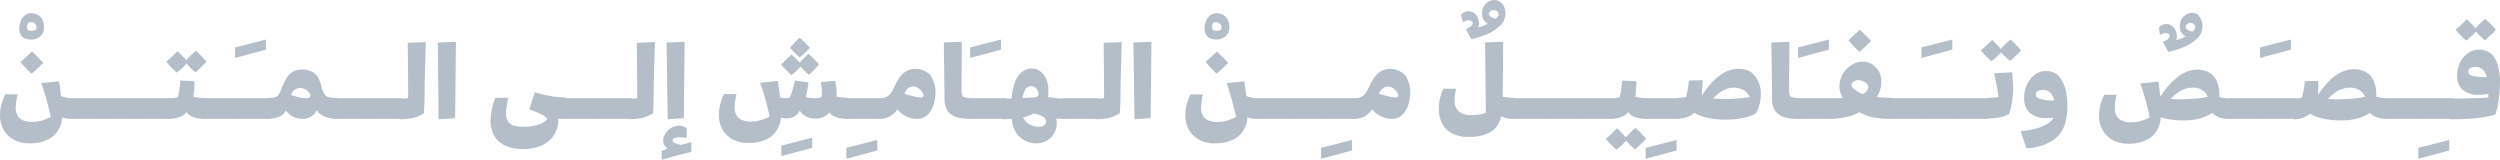 <svg xmlns="http://www.w3.org/2000/svg" width="700.625" height="44.804" viewBox="0 0 700.625 44.804">
  <g id="Group_38" data-name="Group 38" transform="translate(-3.6)" opacity="0.768">
    <path id="Path_15" data-name="Path 15" d="M9.227,5.5a4.021,4.021,0,0,1,1.16-1.476A2.76,2.76,0,0,1,12.179,3.5a3.886,3.886,0,0,1,1.792.527A2.678,2.678,0,0,1,15.236,5.4a4.278,4.278,0,0,1,.422,2,3.419,3.419,0,0,1-.949,2.53,3.767,3.767,0,0,1-2.741.949C9.86,10.879,8.7,9.825,8.7,7.611A12.331,12.331,0,0,1,9.227,5.5Zm4.322,2a1.222,1.222,0,0,0-.422-1.054,1.353,1.353,0,0,0-1.054-.422c-.422,0-.738.105-.843.316a1.289,1.289,0,0,0-.316.949,1.289,1.289,0,0,0,.316.949c.211.211.527.211,1.054.211a3.078,3.078,0,0,0,.949-.211A.821.821,0,0,0,13.549,7.506Z" transform="translate(0.276 0.19)" fill="#9dabb9"/>
    <path id="Path_16" data-name="Path 16" d="M24.262,27.721v4.111c0,.316,0,.527-.105.633s-.211.105-.422.105a7.14,7.14,0,0,1-2.741-.422,6.913,6.913,0,0,1-1.16,3.69,6.32,6.32,0,0,1-3.057,2.636,11.209,11.209,0,0,1-4.744.949A9.148,9.148,0,0,1,7.4,38.368a7.38,7.38,0,0,1-2.846-2.846A8.329,8.329,0,0,1,3.6,31.516a13.139,13.139,0,0,1,1.476-5.8H8.555A16.353,16.353,0,0,0,8.028,29.3a3.981,3.981,0,0,0,1.16,3.163,5.15,5.15,0,0,0,3.373.949,9.1,9.1,0,0,0,2.952-.422,17.368,17.368,0,0,0,2.319-.949A87.789,87.789,0,0,0,15.2,22.555l4.955-.527c.211,1.476.422,2.846.527,4.111a7.526,7.526,0,0,0,3.268.633c.105,0,.211,0,.211.105C24.262,26.878,24.262,27.194,24.262,27.721ZM9.293,16.652l.633-.527c1.37-1.265,2.319-2.108,2.636-2.425q1.581,1.423,3.163,3.163c-.949.949-2,2-3.268,3.057C11.3,18.866,10.241,17.706,9.293,16.652Z" transform="translate(0 0.743)" fill="#9dabb9"/>
    <path id="Path_17" data-name="Path 17" d="M32.3,27.049V31.16c0,.316,0,.527-.105.633a.387.387,0,0,1-.316.105H22.816c-.105,0-.211,0-.211-.105a5.676,5.676,0,0,1-.105-.843V26.838c0-.316,0-.527.105-.633s.211-.105.422-.105h9.066c.105,0,.211,0,.211.211A1.665,1.665,0,0,0,32.3,27.049Z" transform="translate(1.024 1.415)" fill="#9dabb9"/>
    <path id="Path_18" data-name="Path 18" d="M40.8,27.049V31.16c0,.316,0,.527-.105.633a.387.387,0,0,1-.316.105H31.316c-.105,0-.211,0-.211-.105A5.676,5.676,0,0,1,31,30.949V26.838c0-.316,0-.527.105-.633s.211-.105.422-.105h8.961c.105,0,.211,0,.211.211A5.944,5.944,0,0,1,40.8,27.049Z" transform="translate(1.485 1.415)" fill="#9dabb9"/>
    <path id="Path_19" data-name="Path 19" d="M49.4,27.049V31.16c0,.316,0,.527-.105.633a.387.387,0,0,1-.316.105H39.916c-.105,0-.211,0-.211-.105a5.676,5.676,0,0,1-.105-.843V26.838c0-.316,0-.527.105-.633s.211-.105.422-.105h9.066c.105,0,.211,0,.211.211Z" transform="translate(1.951 1.415)" fill="#9dabb9"/>
    <path id="Path_20" data-name="Path 20" d="M57.6,18.033a20.234,20.234,0,0,1-1.581,1.476l-.316-.211a21.693,21.693,0,0,1-2.214-2.214,19.4,19.4,0,0,1-2.741,2.53A27.4,27.4,0,0,1,47.8,16.557l.843-.738c1.054-.949,1.792-1.687,2.319-2.214.949.949,1.792,1.792,2.425,2.53l.316-.316A22.747,22.747,0,0,1,56.128,13.5a38.937,38.937,0,0,1,2.952,3.057Zm1.37,9.7v4.111c0,.316,0,.527-.105.633a.387.387,0,0,1-.316.105,9.192,9.192,0,0,1-3.268-.527,3.54,3.54,0,0,1-1.792-1.37,4.546,4.546,0,0,1-2,1.37,7.972,7.972,0,0,1-3.057.527c-.105,0-.211,0-.211-.105a5.677,5.677,0,0,1-.105-.843V27.521c0-.422,0-.527.105-.633s.211-.105.422-.105a6.678,6.678,0,0,0,2.425-.316c.105-.633.316-1.37.422-2.214a20.583,20.583,0,0,0,.211-2.425l4.006.211a25.89,25.89,0,0,1-.316,4.322,15.492,15.492,0,0,0,3.373.422c.105,0,.211,0,.211.105C58.975,26.888,58.975,27.2,58.975,27.732Z" transform="translate(2.396 0.732)" fill="#9dabb9"/>
    <path id="Path_21" data-name="Path 21" d="M67.5,27.049V31.16c0,.316,0,.527-.105.633a.387.387,0,0,1-.316.105H58.016c-.105,0-.211,0-.211-.105a5.676,5.676,0,0,1-.105-.843V26.838c0-.422,0-.527.105-.633s.211-.105.422-.105h9.066c.105,0,.211,0,.211.211Z" transform="translate(2.932 1.415)" fill="#9dabb9"/>
    <path id="Path_22" data-name="Path 22" d="M66.1,12.714,74.744,10.5v2.846L66.1,15.666Z" transform="translate(3.388 0.569)" fill="#9dabb9"/>
    <path id="Path_23" data-name="Path 23" d="M76.1,27.049V31.16c0,.316,0,.527-.105.633a.387.387,0,0,1-.316.105H66.616c-.105,0-.211,0-.211-.105a5.676,5.676,0,0,1-.105-.843V26.838c0-.316,0-.527.105-.633s.211-.105.422-.105h9.066c.105,0,.211,0,.211.211Z" transform="translate(3.399 1.415)" fill="#9dabb9"/>
    <path id="Path_24" data-name="Path 24" d="M94.4,27.461v4.111c0,.316,0,.527-.105.633a.387.387,0,0,1-.316.105,8.213,8.213,0,0,1-3.268-.633A4.67,4.67,0,0,1,88.5,29.885h0a4.2,4.2,0,0,1-4.006,2.425,5.413,5.413,0,0,1-2.635-.633,6.121,6.121,0,0,1-2-1.687,3.951,3.951,0,0,1-1.792,1.687,7.216,7.216,0,0,1-2.846.527c-.105,0-.211,0-.211-.105a5.676,5.676,0,0,1-.105-.843V27.144c0-.316,0-.527.105-.633s.211-.105.422-.105a5.136,5.136,0,0,0,1.581-.211,1.875,1.875,0,0,0,.843-.738,9.762,9.762,0,0,0,.843-1.792,18.181,18.181,0,0,1,1.37-2.846,5.156,5.156,0,0,1,1.687-1.687,5.275,5.275,0,0,1,2.741-.633,5.836,5.836,0,0,1,2.741.633,4.148,4.148,0,0,1,1.9,2.108,10.888,10.888,0,0,1,.738,2.214,5.635,5.635,0,0,0,.633,1.687,2.285,2.285,0,0,0,1.16,1.054,6.88,6.88,0,0,0,2.319.211c.105,0,.211,0,.211.105C94.3,26.617,94.3,26.934,94.4,27.461Zm-7.7-1.687a1.288,1.288,0,0,0-.422-.949,4.128,4.128,0,0,0-1.054-.843,3.246,3.246,0,0,0-1.37-.316,2.628,2.628,0,0,0-2.53,2c.738.211,1.581.422,2.425.633a7.571,7.571,0,0,0,2,.211A1.229,1.229,0,0,0,86.5,26.3.805.805,0,0,0,86.707,25.774Z" transform="translate(3.865 1.003)" fill="#9dabb9"/>
    <path id="Path_25" data-name="Path 25" d="M102.4,27.049V31.16c0,.316,0,.527-.105.633a.387.387,0,0,1-.316.105H92.916c-.105,0-.211,0-.211-.105a5.676,5.676,0,0,1-.105-.843V26.838c0-.422,0-.527.105-.633s.211-.105.422-.105h9.066c.105,0,.211,0,.211.211Z" transform="translate(4.824 1.415)" fill="#9dabb9"/>
    <path id="Path_26" data-name="Path 26" d="M111,27.049V31.16c0,.316,0,.527-.105.633a.387.387,0,0,1-.316.105h-9.066c-.105,0-.211,0-.211-.105a5.676,5.676,0,0,1-.105-.843V26.838c0-.422,0-.527.105-.633s.211-.105.422-.105h9.066c.105,0,.211,0,.211.211Z" transform="translate(5.29 1.415)" fill="#9dabb9"/>
    <path id="Path_27" data-name="Path 27" d="M116.863,22.375c0,4.322-.105,7.169-.211,8.75a12.937,12.937,0,0,1-2.741,1.265,18.91,18.91,0,0,1-3.8.422c-.105,0-.211,0-.211-.105a5.678,5.678,0,0,1-.105-.843V27.751c0-.422,0-.527.105-.633s.211-.105.422-.105a11.458,11.458,0,0,0,1.9-.105V22.691l-.105-11.28,5.06-.211Z" transform="translate(5.757 0.607)" fill="#9dabb9"/>
    <path id="Path_28" data-name="Path 28" d="M120.211,32.817,120,11.311l5.06-.211-.211,21.4Z" transform="translate(6.309 0.602)" fill="#9dabb9"/>
    <path id="Path_29" data-name="Path 29" d="M155.295,27.136v4.111c0,.422,0,.527-.105.633s-.211.105-.422.105a10.228,10.228,0,0,1-1.792-.105V32.2a7.615,7.615,0,0,1-4.744,7.274,12.91,12.91,0,0,1-5.166.949,11.537,11.537,0,0,1-4.955-.949,6.507,6.507,0,0,1-3.057-2.741A8.489,8.489,0,0,1,134,32.617a18.161,18.161,0,0,1,1.37-6.536h3.584c-.105.633-.316,1.476-.422,2.214a18.59,18.59,0,0,0-.211,2,4.715,4.715,0,0,0,.527,2.319,3.258,3.258,0,0,0,1.581,1.265,9.78,9.78,0,0,0,2.741.316,13.8,13.8,0,0,0,4.322-.633,4.4,4.4,0,0,0,2.425-1.581,3.854,3.854,0,0,0-1.687-1.265,27.7,27.7,0,0,0-3.373-1.37L146.44,24.5a30.692,30.692,0,0,0,4.217,1.054,21.862,21.862,0,0,0,4.217.422c.105,0,.211,0,.211.105C155.295,26.292,155.295,26.608,155.295,27.136Z" transform="translate(7.068 1.328)" fill="#9dabb9"/>
    <path id="Path_30" data-name="Path 30" d="M163.3,27.049V31.16c0,.316,0,.527-.105.633a.387.387,0,0,1-.316.105h-9.066c-.105,0-.211,0-.211-.105a5.678,5.678,0,0,1-.105-.843V26.838c0-.422,0-.527.105-.633s.211-.105.422-.105h9.066c.105,0,.211,0,.211.211Z" transform="translate(8.125 1.415)" fill="#9dabb9"/>
    <path id="Path_31" data-name="Path 31" d="M171.9,27.049V31.16c0,.316,0,.527-.105.633a.387.387,0,0,1-.316.105h-9.066c-.105,0-.211,0-.211-.105a5.677,5.677,0,0,1-.105-.843V26.838c0-.422,0-.527.105-.633s.211-.105.422-.105h9.066c.105,0,.211,0,.211.211C171.8,26.311,171.9,26.627,171.9,27.049Z" transform="translate(8.592 1.415)" fill="#9dabb9"/>
    <path id="Path_32" data-name="Path 32" d="M177.763,22.375c0,4.322-.105,7.169-.211,8.75a12.936,12.936,0,0,1-2.741,1.265,18.91,18.91,0,0,1-3.8.422c-.105,0-.211,0-.211-.105a5.675,5.675,0,0,1-.105-.843V27.751c0-.422,0-.527.105-.633s.211-.105.422-.105a11.458,11.458,0,0,0,1.9-.105V22.691l-.105-11.28,5.06-.211Z" transform="translate(9.058 0.607)" fill="#9dabb9"/>
    <path id="Path_33" data-name="Path 33" d="M187.723,41.988Q182.5,43.253,179.5,44.2v-2.53a12.274,12.274,0,0,0,1.581-.633v-.105a2.564,2.564,0,0,1-1.16-2.108,3.471,3.471,0,0,1,.633-2,5.646,5.646,0,0,1,1.581-1.581,4.25,4.25,0,0,1,2.319-.633,3.134,3.134,0,0,1,2.108.843l-.105,2.636a6.879,6.879,0,0,0-1.792-.211,5.136,5.136,0,0,0-1.581.211c-.422.105-.527.316-.527.633s.211.527.633.738a6.073,6.073,0,0,0,1.792.527c1.16-.316,2.108-.527,2.846-.738v2.741Zm-6.536-9.172-.316-21.506,5.06-.211-.211,21.4Z" transform="translate(9.535 0.602)" fill="#9dabb9"/>
    <path id="Path_34" data-name="Path 34" d="M211.3,38.814l8.644-2.214v2.846L211.3,41.766Z" transform="translate(11.258 1.984)" fill="#9dabb9"/>
    <path id="Path_35" data-name="Path 35" d="M231.07,27.921v4.111c0,.316,0,.527-.105.633a.387.387,0,0,1-.316.105,8.995,8.995,0,0,1-3.163-.527,3.422,3.422,0,0,1-1.792-1.265,4.895,4.895,0,0,1-4.006,1.687,5.135,5.135,0,0,1-2.636-.633,4.88,4.88,0,0,1-1.687-1.581,4.017,4.017,0,0,1-3.584,2.214,4.774,4.774,0,0,1-1.687-.316,7.575,7.575,0,0,1-1.16,3.584,6.32,6.32,0,0,1-3.057,2.636,11.209,11.209,0,0,1-4.744.949,9.148,9.148,0,0,1-4.639-1.054,7.38,7.38,0,0,1-2.846-2.846,8.329,8.329,0,0,1-.949-4.006,13.139,13.139,0,0,1,1.476-5.8h3.479a16.354,16.354,0,0,0-.527,3.584,3.981,3.981,0,0,0,1.16,3.163,5.15,5.15,0,0,0,3.373.949,9.1,9.1,0,0,0,2.952-.422,17.367,17.367,0,0,0,2.319-.949A87.791,87.791,0,0,0,206.3,22.65l4.955-.527c.211,1.687.422,3.268.633,4.639a5.291,5.291,0,0,0,1.265.211,5.5,5.5,0,0,0,1.476-.211,29.19,29.19,0,0,0,1.37-4.744l3.8.527a28.059,28.059,0,0,1-.738,4.111,9.4,9.4,0,0,0,2.319.316,5.54,5.54,0,0,0,2.108-.316c0-.316.105-.633.105-1.054a17.816,17.816,0,0,0-.316-3.163l4.006-.316c.105.527.211,1.16.316,1.792a12.756,12.756,0,0,1,.105,2v.633a16.368,16.368,0,0,0,3.268.316c.105,0,.211,0,.211.105C230.965,27.078,231.07,27.394,231.07,27.921ZM219.9,20.437c-1.054-.949-1.792-1.792-2.319-2.319a25.613,25.613,0,0,1-2.53,2.425l-2.952-2.952c1.37-1.37,2.319-2.319,2.952-2.846.633.527,1.37,1.265,2.319,2.214.738-.843,1.581-1.581,2.425-2.425a38.88,38.88,0,0,1,2.952,2.952A17.989,17.989,0,0,1,219.9,20.437ZM217.365,10a36.222,36.222,0,0,1,2.846,2.846,36.767,36.767,0,0,1-2.846,2.741,33.507,33.507,0,0,1-2.741-2.741C215.362,12,216.311,11.054,217.365,10Z" transform="translate(10.359 0.542)" fill="#9dabb9"/>
    <path id="Path_36" data-name="Path 36" d="M228.6,39.414l8.645-2.214v2.952L228.6,42.471Z" transform="translate(12.196 2.016)" fill="#9dabb9"/>
    <path id="Path_37" data-name="Path 37" d="M238.2,27.049V31.16c0,.316,0,.527-.105.633a.387.387,0,0,1-.316.105h-9.066c-.105,0-.211,0-.211-.105a5.677,5.677,0,0,1-.105-.843V26.838c0-.316,0-.527.105-.633s.211-.105.422-.105h9.066c.105,0,.211,0,.211.211S238.2,26.627,238.2,27.049Z" transform="translate(12.185 1.415)" fill="#9dabb9"/>
    <path id="Path_38" data-name="Path 38" d="M252.391,21.357a8.361,8.361,0,0,1,.738,3.373,11.213,11.213,0,0,1-.633,3.9,6.543,6.543,0,0,1-1.792,2.741,4.129,4.129,0,0,1-2.741.949,7.027,7.027,0,0,1-5.482-2.636,7.347,7.347,0,0,1-2.108,1.9,5.72,5.72,0,0,1-3.057.738c-.105,0-.211,0-.211-.105a5.675,5.675,0,0,1-.105-.843V27.261c0-.316,0-.527.105-.633s.211-.105.422-.105a4.2,4.2,0,0,0,1.792-.316,4.682,4.682,0,0,0,1.16-.843,13.673,13.673,0,0,0,1.054-1.9,17.174,17.174,0,0,1,1.581-2.846,5.777,5.777,0,0,1,1.9-1.687,5.008,5.008,0,0,1,2.53-.633,5.667,5.667,0,0,1,2.952.843A4,4,0,0,1,252.391,21.357Zm-2.636,4.533a1.756,1.756,0,0,0-.422-1.16,5,5,0,0,0-1.054-1.054,2.99,2.99,0,0,0-1.37-.422,2.519,2.519,0,0,0-1.476.527,4.092,4.092,0,0,0-1.054,1.476,19.232,19.232,0,0,0,2.636.738,9.381,9.381,0,0,0,2,.316.79.79,0,0,0,.527-.105C249.65,26.1,249.756,26,249.756,25.89Z" transform="translate(12.651 0.992)" fill="#9dabb9"/>
    <path id="Path_39" data-name="Path 39" d="M262.828,27.862v4.111c0,.422,0,.527-.105.633a.387.387,0,0,1-.316.105,14.913,14.913,0,0,1-4.111-.422A4.986,4.986,0,0,1,255.66,30.6a5.681,5.681,0,0,1-.949-3.479L254.5,11.311l5.06-.211-.105,13.7a3.932,3.932,0,0,0,.211,1.265,1.094,1.094,0,0,0,.843.633,8.894,8.894,0,0,0,2,.211c.105,0,.211,0,.211.105A4.762,4.762,0,0,0,262.828,27.862Z" transform="translate(13.6 0.602)" fill="#9dabb9"/>
    <path id="Path_40" data-name="Path 40" d="M261.5,12.714l8.644-2.214v2.846L261.5,15.666Z" transform="translate(13.98 0.569)" fill="#9dabb9"/>
    <path id="Path_41" data-name="Path 41" d="M271.4,27.049V31.16c0,.316,0,.527-.105.633a.387.387,0,0,1-.316.105h-9.066c-.105,0-.211,0-.211-.105a5.674,5.674,0,0,1-.105-.843V26.838c0-.316,0-.527.105-.633s.211-.105.422-.105h9.066c.105,0,.211,0,.211.211Z" transform="translate(13.985 1.415)" fill="#9dabb9"/>
    <path id="Path_42" data-name="Path 42" d="M287.811,27.477v4.111c0,.316,0,.527-.105.633s-.211.105-.422.105a13.441,13.441,0,0,1-2.108-.105,6.008,6.008,0,0,1,.105,1.37,5.222,5.222,0,0,1-.738,2.846,6.064,6.064,0,0,1-2,2,5.59,5.59,0,0,1-2.952.738,6.667,6.667,0,0,1-5.8-3.163,8.37,8.37,0,0,1-1.054-3.69c-.633,0-1.476.105-2.319.105-.105,0-.211,0-.211-.105a5.677,5.677,0,0,1-.105-.843V27.372c0-.316,0-.527.105-.633s.211-.105.422-.105h2a16.608,16.608,0,0,1,.843-4.217,6.889,6.889,0,0,1,1.9-3.057,4.269,4.269,0,0,1,2.846-1.16,4.058,4.058,0,0,1,2.53.843,5.527,5.527,0,0,1,1.687,2.319,7.682,7.682,0,0,1,.527,3.163,8.517,8.517,0,0,1-.105,1.687c.633.105,1.476.211,2.319.316a18.662,18.662,0,0,0,2.425.105c.105,0,.211,0,.211.105C287.811,26.634,287.811,26.95,287.811,27.477Zm-12.123-1.054a14.94,14.94,0,0,0,2.425-.105,4.345,4.345,0,0,0,1.265-.105c.316-.105.527-.105.633-.316a.805.805,0,0,0,.211-.527,2.034,2.034,0,0,0-.316-1.054,2.841,2.841,0,0,0-.738-.843,1.781,1.781,0,0,0-1.054-.316,2,2,0,0,0-1.581.843A10.771,10.771,0,0,0,275.687,26.423Zm6.642,6.641a1.63,1.63,0,0,0-.738-1.265,6.306,6.306,0,0,0-2.846-.949A12.466,12.466,0,0,1,275.9,31.9a4.155,4.155,0,0,0,1.792,2,5.414,5.414,0,0,0,2.636.633,2.061,2.061,0,0,0,1.476-.422A1.464,1.464,0,0,0,282.329,33.064Z" transform="translate(14.446 0.987)" fill="#9dabb9"/>
    <path id="Path_43" data-name="Path 43" d="M296,27.049V31.16c0,.316,0,.527-.105.633a.387.387,0,0,1-.316.105h-9.066c-.105,0-.211,0-.211-.105a5.674,5.674,0,0,1-.105-.843V26.838c0-.316,0-.527.105-.633s.211-.105.422-.105h9.066c.105,0,.211,0,.211.211Z" transform="translate(15.318 1.415)" fill="#9dabb9"/>
    <path id="Path_44" data-name="Path 44" d="M301.863,22.375c0,4.322-.105,7.169-.211,8.75a12.937,12.937,0,0,1-2.741,1.265,18.91,18.91,0,0,1-3.8.422c-.105,0-.211,0-.211-.105a5.677,5.677,0,0,1-.105-.843V27.751c0-.316,0-.527.105-.633s.211-.105.422-.105a11.457,11.457,0,0,0,1.9-.105V22.691l-.105-11.28,5.06-.211Z" transform="translate(15.785 0.607)" fill="#9dabb9"/>
    <path id="Path_45" data-name="Path 45" d="M305.216,32.817,304.9,11.311l5.06-.211-.211,21.4Z" transform="translate(16.332 0.602)" fill="#9dabb9"/>
    <path id="Path_46" data-name="Path 46" d="M324.327,5.5a4.02,4.02,0,0,1,1.16-1.476,3.554,3.554,0,0,1,1.792-.527,3.886,3.886,0,0,1,1.792.527,2.679,2.679,0,0,1,1.265,1.37,4.014,4.014,0,0,1,.422,2,3.419,3.419,0,0,1-.949,2.53,3.766,3.766,0,0,1-2.741.949c-2.108,0-3.268-1.054-3.268-3.268A6.882,6.882,0,0,1,324.327,5.5Zm4.217,2a1.222,1.222,0,0,0-.422-1.054,1.873,1.873,0,0,0-1.054-.422c-.422,0-.738.105-.843.316a1.289,1.289,0,0,0-.316.949,1.289,1.289,0,0,0,.316.949c.211.211.527.211,1.054.211a3.078,3.078,0,0,0,.949-.211A.821.821,0,0,0,328.544,7.506Z" transform="translate(17.357 0.19)" fill="#9dabb9"/>
    <path id="Path_47" data-name="Path 47" d="M339.362,27.721v4.111c0,.316,0,.527-.105.633s-.211.105-.422.105a7.139,7.139,0,0,1-2.741-.422,6.913,6.913,0,0,1-1.16,3.69,6.32,6.32,0,0,1-3.057,2.636,11.208,11.208,0,0,1-4.744.949,9.148,9.148,0,0,1-4.638-1.054,7.38,7.38,0,0,1-2.846-2.846,8.328,8.328,0,0,1-.949-4.006,13.139,13.139,0,0,1,1.476-5.8h3.479a16.355,16.355,0,0,0-.527,3.584,3.981,3.981,0,0,0,1.16,3.163,5.15,5.15,0,0,0,3.373.949,9.1,9.1,0,0,0,2.952-.422,17.373,17.373,0,0,0,2.319-.949,87.785,87.785,0,0,0-2.636-9.488l4.955-.527c.211,1.476.422,2.846.527,4.111a7.212,7.212,0,0,0,3.268.633c.105,0,.211,0,.211.105A4.779,4.779,0,0,0,339.362,27.721Zm-14.97-11.069.527-.527c1.37-1.265,2.319-2.108,2.635-2.425q1.581,1.423,3.163,3.163c-.949.949-2,2-3.268,3.057C326.4,18.866,325.341,17.706,324.393,16.652Z" transform="translate(17.08 0.743)" fill="#9dabb9"/>
    <path id="Path_48" data-name="Path 48" d="M347.3,27.049V31.16c0,.316,0,.527-.105.633a.387.387,0,0,1-.316.105h-9.066c-.105,0-.211,0-.211-.105a5.677,5.677,0,0,1-.105-.843V26.838c0-.316,0-.527.105-.633s.211-.105.422-.105h9.066c.105,0,.211,0,.211.211Z" transform="translate(18.099 1.415)" fill="#9dabb9"/>
    <path id="Path_49" data-name="Path 49" d="M355.9,27.049V31.16c0,.316,0,.527-.105.633a.387.387,0,0,1-.316.105h-9.066c-.105,0-.211,0-.211-.105a5.674,5.674,0,0,1-.105-.843V26.838c0-.316,0-.527.105-.633s.211-.105.422-.105h9.066c.105,0,.211,0,.211.211Z" transform="translate(18.565 1.415)" fill="#9dabb9"/>
    <path id="Path_50" data-name="Path 50" d="M354.8,39.414l8.645-2.214v2.952L354.8,42.471Z" transform="translate(19.037 2.016)" fill="#9dabb9"/>
    <path id="Path_51" data-name="Path 51" d="M364.4,27.049V31.16c0,.422,0,.527-.105.633a.387.387,0,0,1-.316.105h-9.066c-.105,0-.211,0-.211-.105a5.677,5.677,0,0,1-.105-.843V26.838c0-.316,0-.527.105-.633s.211-.105.422-.105h9.066c.105,0,.211,0,.211.211Z" transform="translate(19.026 1.415)" fill="#9dabb9"/>
    <path id="Path_52" data-name="Path 52" d="M378.591,21.357a8.361,8.361,0,0,1,.738,3.373,11.212,11.212,0,0,1-.633,3.9,6.542,6.542,0,0,1-1.792,2.741,4.129,4.129,0,0,1-2.741.949,7.027,7.027,0,0,1-5.482-2.636,7.348,7.348,0,0,1-2.108,1.9,5.72,5.72,0,0,1-3.057.738c-.105,0-.211,0-.211-.105a5.68,5.68,0,0,1-.105-.843V27.261c0-.316,0-.527.105-.633s.211-.105.422-.105a4.2,4.2,0,0,0,1.792-.316,4.681,4.681,0,0,0,1.16-.843,13.68,13.68,0,0,0,1.054-1.9,17.181,17.181,0,0,1,1.581-2.846,5.778,5.778,0,0,1,1.9-1.687,5.008,5.008,0,0,1,2.53-.633,5.667,5.667,0,0,1,2.952.843A4,4,0,0,1,378.591,21.357Zm-2.635,4.533a1.756,1.756,0,0,0-.422-1.16,5,5,0,0,0-1.054-1.054,2.99,2.99,0,0,0-1.37-.422,2.519,2.519,0,0,0-1.476.527,4.092,4.092,0,0,0-1.054,1.476,19.232,19.232,0,0,0,2.635.738,9.381,9.381,0,0,0,2,.316.79.79,0,0,0,.527-.105C375.85,26.1,375.956,26,375.956,25.89Z" transform="translate(19.492 0.992)" fill="#9dabb9"/>
    <path id="Path_53" data-name="Path 53" d="M404.018,1.792a4.013,4.013,0,0,1,.422,2,4.551,4.551,0,0,1-1.37,3.268,11.283,11.283,0,0,1-3.584,2.425,23.754,23.754,0,0,1-4.638,1.476l-1.476-2.846c1.265-.422,1.9-1.054,1.9-1.687a.58.58,0,0,0-.316-.527,1.986,1.986,0,0,0-.843-.211,1.794,1.794,0,0,0-.738.105,1.782,1.782,0,0,1-.527.211l-.316.211-.527-2a1.953,1.953,0,0,1,.843-.738,2.248,2.248,0,0,1,1.265-.316,2.42,2.42,0,0,1,1.476.422,3.1,3.1,0,0,1,1.054,1.265,5.033,5.033,0,0,1,.422,1.9,3.079,3.079,0,0,1-.211.949h0a11.477,11.477,0,0,0,2.635-1.054h0A3.162,3.162,0,0,1,397.9,3.69a3.465,3.465,0,0,1,.422-1.792A3.948,3.948,0,0,1,399.59.527,3.554,3.554,0,0,1,401.382,0a2.84,2.84,0,0,1,1.581.527A2.461,2.461,0,0,1,404.018,1.792ZM399.8,3.9c0,.527.633,1.054,1.9,1.37a1.806,1.806,0,0,0,.843-1.265,1.089,1.089,0,0,0-.422-.843,1.581,1.581,0,0,0-1.9,0A.914.914,0,0,0,399.8,3.9Z" transform="translate(21.053)" fill="#9dabb9"/>
    <path id="Path_54" data-name="Path 54" d="M407.606,27.862v4.111c0,.316,0,.527-.105.633s-.211.105-.422.105a6.566,6.566,0,0,1-3.479-.738,7.712,7.712,0,0,1-.738,2,6.022,6.022,0,0,1-3.163,2.846,12.042,12.042,0,0,1-5.06.949,9.869,9.869,0,0,1-4.955-1.054,6.461,6.461,0,0,1-2.741-2.846,9.711,9.711,0,0,1-.843-4.006,11.762,11.762,0,0,1,.316-2.846,17.028,17.028,0,0,1,.949-2.741h3.584a13.718,13.718,0,0,0-.422,3.163,3.921,3.921,0,0,0,1.265,3.268,5.681,5.681,0,0,0,3.479.949,12.743,12.743,0,0,0,4.006-.633l-.211-19.714,5.06-.211-.105,15.075v.316a13.306,13.306,0,0,0,3.163.316c.105,0,.211,0,.211.105C407.5,27.019,407.5,27.335,407.606,27.862Z" transform="translate(20.733 0.602)" fill="#9dabb9"/>
    <path id="Path_55" data-name="Path 55" d="M415.5,27.049V31.16c0,.316,0,.527-.105.633a.387.387,0,0,1-.316.105h-9.066c-.105,0-.211,0-.211-.105a5.677,5.677,0,0,1-.105-.843V26.838c0-.316,0-.527.105-.633s.211-.105.422-.105h9.066c.105,0,.211,0,.211.211Z" transform="translate(21.796 1.415)" fill="#9dabb9"/>
    <path id="Path_56" data-name="Path 56" d="M424.1,27.049V31.16c0,.422,0,.527-.105.633a.387.387,0,0,1-.316.105h-9.066c-.105,0-.211,0-.211-.105a5.677,5.677,0,0,1-.105-.843V26.838c0-.316,0-.527.105-.633s.211-.105.422-.105h9.066c.105,0,.211,0,.211.211C424,26.311,424.1,26.627,424.1,27.049Z" transform="translate(22.262 1.415)" fill="#9dabb9"/>
    <path id="Path_57" data-name="Path 57" d="M432.6,27.049V31.16c0,.422,0,.527-.105.633a.387.387,0,0,1-.316.105h-9.066c-.105,0-.211,0-.211-.105a5.677,5.677,0,0,1-.105-.843V26.838c0-.316,0-.527.105-.633s.211-.105.422-.105h9.066c.105,0,.211,0,.211.211Z" transform="translate(22.723 1.415)" fill="#9dabb9"/>
    <path id="Path_58" data-name="Path 58" d="M440.3,39.216a20.227,20.227,0,0,1-1.581,1.476l-.316-.211a21.7,21.7,0,0,1-2.214-2.214,19.4,19.4,0,0,1-2.741,2.53A27.4,27.4,0,0,1,430.5,37.74l.843-.738c1.054-.949,1.792-1.687,2.319-2.214.949.949,1.792,1.792,2.425,2.53L436.4,37a22.749,22.749,0,0,1,2.425-2.319,38.932,38.932,0,0,1,2.952,3.057A9.736,9.736,0,0,1,440.3,39.216Zm2-11.913v4.111c0,.316,0,.527-.105.633a.387.387,0,0,1-.316.105,9.192,9.192,0,0,1-3.268-.527,3.54,3.54,0,0,1-1.792-1.37,4.546,4.546,0,0,1-2,1.37,8.378,8.378,0,0,1-3.057.527c-.105,0-.211,0-.211-.105a5.674,5.674,0,0,1-.105-.843V27.093c0-.316,0-.527.105-.633s.211-.105.422-.105a6.678,6.678,0,0,0,2.425-.316c.105-.633.316-1.37.422-2.214a20.574,20.574,0,0,0,.211-2.425l4.006.211a25.887,25.887,0,0,1-.316,4.322,15.492,15.492,0,0,0,3.373.422c.105,0,.211,0,.211.105C442.2,26.46,442.307,26.776,442.307,27.3Z" transform="translate(23.14 1.16)" fill="#9dabb9"/>
    <path id="Path_59" data-name="Path 59" d="M441.1,39.414l8.645-2.214v2.952L441.1,42.471Z" transform="translate(23.715 2.016)" fill="#9dabb9"/>
    <path id="Path_60" data-name="Path 60" d="M450.8,27.049V31.16c0,.316,0,.527-.105.633a.387.387,0,0,1-.316.105h-9.066c-.105,0-.211,0-.211-.105a5.677,5.677,0,0,1-.105-.843V26.838c0-.316,0-.527.105-.633s.211-.105.422-.105h9.066c.105,0,.211,0,.211.211A1.665,1.665,0,0,0,450.8,27.049Z" transform="translate(23.709 1.415)" fill="#9dabb9"/>
    <path id="Path_61" data-name="Path 61" d="M472.171,21.779a7.792,7.792,0,0,1,.738,3.584,9.748,9.748,0,0,1-.422,3.057,7.329,7.329,0,0,1-1.054,2.425,13.669,13.669,0,0,1-3.69,1.265,22.7,22.7,0,0,1-4.744.422A24.36,24.36,0,0,1,457.834,32a12.733,12.733,0,0,1-3.584-1.37,6.419,6.419,0,0,1-4.533,1.581c-.105,0-.211,0-.211-.105a5.674,5.674,0,0,1-.105-.843V27.155c0-.316,0-.527.105-.633s.211-.105.422-.105a3.953,3.953,0,0,0,1.16-.105,2.1,2.1,0,0,0,.949-.211c.105-.527.211-1.265.422-2.108.105-.843.211-1.687.316-2.425l3.8-.105c0,1.265-.105,2.741-.211,4.217h.105a19.741,19.741,0,0,1,4.744-5.376,8.809,8.809,0,0,1,5.482-2,6.954,6.954,0,0,1,3.373.843A7.082,7.082,0,0,1,472.171,21.779Zm-2.319,4.428a4.8,4.8,0,0,0-1.687-1.9,5.565,5.565,0,0,0-2.741-.738c-2.108,0-4.006,1.054-5.9,3.057,1.265.105,2.425.105,3.479.105A42.145,42.145,0,0,0,469.852,26.207Z" transform="translate(24.165 0.992)" fill="#9dabb9"/>
    <path id="Path_62" data-name="Path 62" d="M482.828,27.862v4.111c0,.422,0,.527-.105.633a.387.387,0,0,1-.316.105,14.914,14.914,0,0,1-4.111-.422A4.987,4.987,0,0,1,475.66,30.6a5.681,5.681,0,0,1-.949-3.479L474.5,11.311l5.06-.211-.105,13.7a3.93,3.93,0,0,0,.211,1.265,1.093,1.093,0,0,0,.843.633,8.9,8.9,0,0,0,2,.211c.105,0,.211,0,.211.105C482.828,27.018,482.828,27.335,482.828,27.862Z" transform="translate(25.525 0.602)" fill="#9dabb9"/>
    <path id="Path_63" data-name="Path 63" d="M481.6,12.714l8.644-2.214v2.846L481.6,15.666Z" transform="translate(25.91 0.569)" fill="#9dabb9"/>
    <path id="Path_64" data-name="Path 64" d="M491.5,27.049V31.16c0,.422,0,.527-.105.633a.387.387,0,0,1-.316.105h-9.066c-.105,0-.211,0-.211-.105a5.677,5.677,0,0,1-.105-.843V26.838c0-.316,0-.527.105-.633s.211-.105.422-.105h9.066c.105,0,.211,0,.211.211Z" transform="translate(25.916 1.415)" fill="#9dabb9"/>
    <path id="Path_65" data-name="Path 65" d="M507.594,28.035v4.111c0,.422,0,.527-.105.633s-.211.105-.422.105a23.739,23.739,0,0,1-4.849-.422,11.538,11.538,0,0,1-3.9-1.476,11.057,11.057,0,0,1-3.584,1.37,19.24,19.24,0,0,1-4.217.527c-.105,0-.211,0-.211-.105a5.677,5.677,0,0,1-.105-.843V27.824c0-.316,0-.527.105-.633s.211-.105.422-.105a27.624,27.624,0,0,0,2.952-.105h0a5.675,5.675,0,0,1-.949-3.268,6.54,6.54,0,0,1,.949-3.373,6.977,6.977,0,0,1,2.425-2.53,5.578,5.578,0,0,1,3.163-.949,4.528,4.528,0,0,1,2.636.738,6.914,6.914,0,0,1,1.9,2,5.53,5.53,0,0,1,.633,2.952,6.9,6.9,0,0,1-1.265,4.217h0c1.37.105,2.741.211,4.006.211.105,0,.211,0,.211.105C507.489,27.192,507.489,27.508,507.594,28.035ZM495.26,10.852l.527-.527c1.37-1.265,2.319-2.108,2.635-2.425a44.726,44.726,0,0,1,3.163,3.163c-.949.949-2,2-3.268,3.057C497.263,13.066,496.209,12.011,495.26,10.852Zm5.587,13.283a1.354,1.354,0,0,0-.422-1.054,2.41,2.41,0,0,0-1.054-.738,5.56,5.56,0,0,0-1.265-.316,2.119,2.119,0,0,0-1.37.422,1.275,1.275,0,0,0-.633.949,1.635,1.635,0,0,0,.738,1.16,16.864,16.864,0,0,0,2.214,1.37,2.355,2.355,0,0,0,1.265-.738A2.482,2.482,0,0,0,500.847,24.135Z" transform="translate(26.376 0.428)" fill="#9dabb9"/>
    <path id="Path_66" data-name="Path 66" d="M515.7,27.049V31.16c0,.422,0,.527-.105.633a.387.387,0,0,1-.316.105h-9.066c-.105,0-.211,0-.211-.105a5.677,5.677,0,0,1-.105-.843V26.838c0-.316,0-.527.105-.633s.211-.105.422-.105h9.066c.105,0,.211,0,.211.211Z" transform="translate(27.227 1.415)" fill="#9dabb9"/>
    <path id="Path_67" data-name="Path 67" d="M514.4,12.714l8.645-2.214v2.846L514.4,15.666Z" transform="translate(27.688 0.569)" fill="#9dabb9"/>
    <path id="Path_68" data-name="Path 68" d="M524.3,27.049V31.16c0,.316,0,.527-.105.633a.387.387,0,0,1-.316.105h-9.066c-.105,0-.211,0-.211-.105a5.68,5.68,0,0,1-.105-.843V26.838c0-.316,0-.527.105-.633s.211-.105.422-.105h9.066c.105,0,.211,0,.211.211Z" transform="translate(27.693 1.415)" fill="#9dabb9"/>
    <path id="Path_69" data-name="Path 69" d="M532.8,27.049V31.16c0,.316,0,.527-.105.633a.387.387,0,0,1-.316.105h-9.066c-.105,0-.211,0-.211-.105a5.68,5.68,0,0,1-.105-.843V26.838c0-.316,0-.527.105-.633s.211-.105.422-.105h9.066c.105,0,.211,0,.211.211C532.8,26.311,532.8,26.627,532.8,27.049Z" transform="translate(28.154 1.415)" fill="#9dabb9"/>
    <path id="Path_70" data-name="Path 70" d="M540,15.033a20.238,20.238,0,0,1-1.581,1.476l-.316-.211a21.691,21.691,0,0,1-2.214-2.214,19.406,19.406,0,0,1-2.741,2.53,27.384,27.384,0,0,1-2.952-3.057l.843-.738c1.054-.949,1.792-1.687,2.319-2.214.949.949,1.792,1.792,2.425,2.53l.316-.316a22.756,22.756,0,0,1,2.425-2.319,38.935,38.935,0,0,1,2.952,3.057A19.362,19.362,0,0,1,540,15.033Zm-1.16,13.494a18.591,18.591,0,0,1-.738,2.846,8.588,8.588,0,0,1-2.636.949,17.447,17.447,0,0,1-3.373.316c-.105,0-.211,0-.211-.105a5.68,5.68,0,0,1-.105-.843V27.578c0-.316,0-.527.105-.633s.211-.105.422-.105a25.846,25.846,0,0,0,2.846-.211q-.316-2.53-1.265-6.641l5.06-.316q.316,3.163.316,5.376C539.055,26.418,539.055,27.578,538.845,28.527Z" transform="translate(28.544 0.569)" fill="#9dabb9"/>
    <path id="Path_71" data-name="Path 71" d="M553.24,23.644a18.713,18.713,0,0,1,.632,5.166,16.919,16.919,0,0,1-.843,5.376,8.51,8.51,0,0,1-3.373,4.217,14.526,14.526,0,0,1-7.274,2.108L540.8,35.767q7.432-.791,9.172-3.8a13.44,13.44,0,0,1-2,.105A6.8,6.8,0,0,1,543.33,30.6a5.246,5.246,0,0,1-1.581-4.111,8.883,8.883,0,0,1,.738-3.69,7.434,7.434,0,0,1,2.214-2.846,5.065,5.065,0,0,1,3.268-1.054,4.788,4.788,0,0,1,3.373,1.265A10.736,10.736,0,0,1,553.24,23.644Zm-3.374,3.479h.316a4.446,4.446,0,0,0-1.16-2.214,2.625,2.625,0,0,0-2-.738,3.367,3.367,0,0,0-1.476.316.922.922,0,0,0-.527.949q0,.949,1.265,1.265A11.511,11.511,0,0,0,549.866,27.123Z" transform="translate(29.119 1.024)" fill="#9dabb9"/>
    <path id="Path_72" data-name="Path 72" d="M589.307,5.192a4.012,4.012,0,0,1,.422,2,4.551,4.551,0,0,1-1.37,3.268,11.282,11.282,0,0,1-3.584,2.425,23.757,23.757,0,0,1-4.638,1.476l-1.476-2.846c1.265-.422,1.9-1.054,1.9-1.687a.579.579,0,0,0-.316-.527,1.986,1.986,0,0,0-.843-.211,1.794,1.794,0,0,0-.738.105,1.782,1.782,0,0,1-.527.211l-.316.211-.316-2a1.953,1.953,0,0,1,.843-.738,2.248,2.248,0,0,1,1.265-.316,2.421,2.421,0,0,1,1.476.422,3.1,3.1,0,0,1,1.054,1.265,5.036,5.036,0,0,1,.422,1.9,3.073,3.073,0,0,1-.211.949h0a11.477,11.477,0,0,0,2.636-1.054h0A3.162,3.162,0,0,1,583.4,7.09a3.465,3.465,0,0,1,.422-1.792,3.949,3.949,0,0,1,1.265-1.37,3.554,3.554,0,0,1,1.792-.527,2.841,2.841,0,0,1,1.581.527A6.561,6.561,0,0,1,589.307,5.192ZM584.985,7.3c0,.527.632,1.054,1.9,1.37a1.806,1.806,0,0,0,.844-1.265,1.089,1.089,0,0,0-.422-.843,1.581,1.581,0,0,0-1.9,0A1.339,1.339,0,0,0,584.985,7.3Z" transform="translate(31.108 0.184)" fill="#9dabb9"/>
    <path id="Path_73" data-name="Path 73" d="M598.6,27.461v4.111c0,.316,0,.527-.105.633s-.211.105-.422.105a7.86,7.86,0,0,1-2.741-.422,5.441,5.441,0,0,1-2-1.265,13.307,13.307,0,0,1-3.479,1.581,17.418,17.418,0,0,1-4.955.527,21.211,21.211,0,0,1-6.009-.843,7.56,7.56,0,0,1-1.159,3.8,6.32,6.32,0,0,1-3.057,2.636,11.057,11.057,0,0,1-4.638.949,9.148,9.148,0,0,1-4.639-1.054,7.381,7.381,0,0,1-2.846-2.846,8.33,8.33,0,0,1-.949-4.006,13.138,13.138,0,0,1,1.476-5.8h3.479a14.744,14.744,0,0,0-.527,3.584,3.981,3.981,0,0,0,1.16,3.163,5.15,5.15,0,0,0,3.373.949,9.1,9.1,0,0,0,2.952-.422,17.366,17.366,0,0,0,2.319-.949A87.776,87.776,0,0,0,573.2,22.4l5.06-.527c.211,1.265.316,2.636.527,4.111h.105a19.742,19.742,0,0,1,4.744-5.376,8.958,8.958,0,0,1,5.482-2.108,6.954,6.954,0,0,1,3.373.843,4.767,4.767,0,0,1,2.108,2.425,9.318,9.318,0,0,1,.738,3.479V26.2a14.488,14.488,0,0,0,3.268.422c.105,0,.211,0,.211.105C598.6,26.617,598.6,26.934,598.6,27.461Zm-9.7-.843a19.634,19.634,0,0,0,3.162-.527,3.413,3.413,0,0,0-1.476-1.792,4.645,4.645,0,0,0-2.741-.738,7.175,7.175,0,0,0-3.268.843,9.849,9.849,0,0,0-2.846,2.319c1.16.105,2.214.105,3.268.105C586.268,26.723,587.533,26.723,588.9,26.617Z" transform="translate(30.246 1.003)" fill="#9dabb9"/>
    <path id="Path_74" data-name="Path 74" d="M605.8,27.049V31.16c0,.316,0,.527-.105.633a.387.387,0,0,1-.316.105h-9.066c-.105,0-.211,0-.211-.105a5.68,5.68,0,0,1-.105-.843V26.838c0-.316,0-.527.105-.633s.211-.105.422-.105h9.066c.105,0,.211,0,.211.211Z" transform="translate(32.111 1.415)" fill="#9dabb9"/>
    <path id="Path_75" data-name="Path 75" d="M604.4,12.714l8.645-2.214v2.846L604.4,15.666Z" transform="translate(32.566 0.569)" fill="#9dabb9"/>
    <path id="Path_76" data-name="Path 76" d="M614.4,27.049V31.16c0,.316,0,.527-.105.633a.387.387,0,0,1-.316.105h-9.066c-.105,0-.211,0-.211-.105a5.68,5.68,0,0,1-.105-.843V26.838c0-.316,0-.527.105-.633s.211-.105.422-.105h9.066c.105,0,.211,0,.211.211C614.3,26.311,614.4,26.627,614.4,27.049Z" transform="translate(32.577 1.415)" fill="#9dabb9"/>
    <path id="Path_77" data-name="Path 77" d="M639.982,27.466v4.111c0,.422,0,.527-.105.633s-.211.105-.422.105a7.86,7.86,0,0,1-2.741-.422,5.442,5.442,0,0,1-2-1.265,11.876,11.876,0,0,1-3.479,1.581,17.419,17.419,0,0,1-4.955.527,22.775,22.775,0,0,1-4.849-.527,10.855,10.855,0,0,1-3.479-1.37,6.419,6.419,0,0,1-4.533,1.581c-.105,0-.211,0-.211-.105a5.674,5.674,0,0,1-.105-.843V27.361c0-.316,0-.527.105-.633s.211-.105.422-.105a3.953,3.953,0,0,0,1.16-.105,2.105,2.105,0,0,0,.949-.211c.105-.527.211-1.265.422-2.108a21.931,21.931,0,0,0,.316-2.425l3.8-.105c0,1.37,0,2.636-.105,3.8h.105a20.05,20.05,0,0,1,4.639-5.166,9.039,9.039,0,0,1,5.376-1.9,6.955,6.955,0,0,1,3.374.843,4.767,4.767,0,0,1,2.108,2.425,9.318,9.318,0,0,1,.738,3.479V26.1a14.487,14.487,0,0,0,3.268.422c.105,0,.211,0,.211.105C639.877,26.623,639.982,26.939,639.982,27.466Zm-9.8-.843a19.633,19.633,0,0,0,3.163-.527,3.413,3.413,0,0,0-1.476-1.792,4.645,4.645,0,0,0-2.741-.738,7.174,7.174,0,0,0-3.268.843,9.848,9.848,0,0,0-2.847,2.319c1.16.105,2.214.105,3.268.105C627.648,26.728,628.913,26.728,630.178,26.623Z" transform="translate(33.038 0.997)" fill="#9dabb9"/>
    <path id="Path_78" data-name="Path 78" d="M647.6,27.049V31.16c0,.316,0,.527-.105.633a.387.387,0,0,1-.316.105h-9.066c-.105,0-.211,0-.211-.105a5.68,5.68,0,0,1-.105-.843V26.838c0-.316,0-.527.105-.633s.211-.105.422-.105h9.066c.105,0,.211,0,.211.211Z" transform="translate(34.377 1.415)" fill="#9dabb9"/>
    <path id="Path_79" data-name="Path 79" d="M646.5,39.414l8.644-2.214v2.952L646.5,42.471Z" transform="translate(34.848 2.016)" fill="#9dabb9"/>
    <path id="Path_80" data-name="Path 80" d="M656.2,27.049V31.16c0,.316,0,.527-.105.633a.387.387,0,0,1-.316.105h-9.066c-.105,0-.211,0-.211-.105a5.68,5.68,0,0,1-.105-.843V26.838c0-.316,0-.527.105-.633s.211-.105.422-.105h9.066c.105,0,.211,0,.211.211Z" transform="translate(34.843 1.415)" fill="#9dabb9"/>
    <path id="Path_81" data-name="Path 81" d="M668.283,17.967a17.151,17.151,0,0,1,.632,4.955,36.254,36.254,0,0,1-.316,4.428,25.083,25.083,0,0,1-.949,4.428c-2.741.949-6.853,1.37-12.334,1.37-.105,0-.211,0-.211-.105A5.68,5.68,0,0,1,655,32.2V28.087c0-.316,0-.527.105-.633s.211-.105.422-.105c1.687,0,3.584,0,5.482-.105,1.9,0,3.479-.105,4.639-.211v-.949a24.458,24.458,0,0,1-2.53.211,6.6,6.6,0,0,1-4.639-1.37,4.932,4.932,0,0,1-1.581-3.9,8.4,8.4,0,0,1,.738-3.584,6.4,6.4,0,0,1,2.214-2.741,5.065,5.065,0,0,1,3.268-1.054,5.231,5.231,0,0,1,3.373,1.16A7.34,7.34,0,0,1,668.283,17.967Zm-2-8.434a20.217,20.217,0,0,1-1.581,1.476l-.316-.211a21.7,21.7,0,0,1-2.214-2.214,19.409,19.409,0,0,1-2.741,2.53,27.39,27.39,0,0,1-2.952-3.057l.843-.738c1.054-.949,1.792-1.687,2.319-2.214.949.949,1.792,1.792,2.425,2.53l.316-.316A22.739,22.739,0,0,1,664.8,5a38.934,38.934,0,0,1,2.952,3.057A6.529,6.529,0,0,1,666.28,9.533ZM664.91,21.34h.316a3.7,3.7,0,0,0-1.16-2.108,2.625,2.625,0,0,0-2-.738,3.368,3.368,0,0,0-1.476.316.922.922,0,0,0-.527.949q0,.949,1.265,1.265A16.7,16.7,0,0,0,664.91,21.34Z" transform="translate(35.309 0.271)" fill="#9dabb9"/>
  </g>
</svg>
